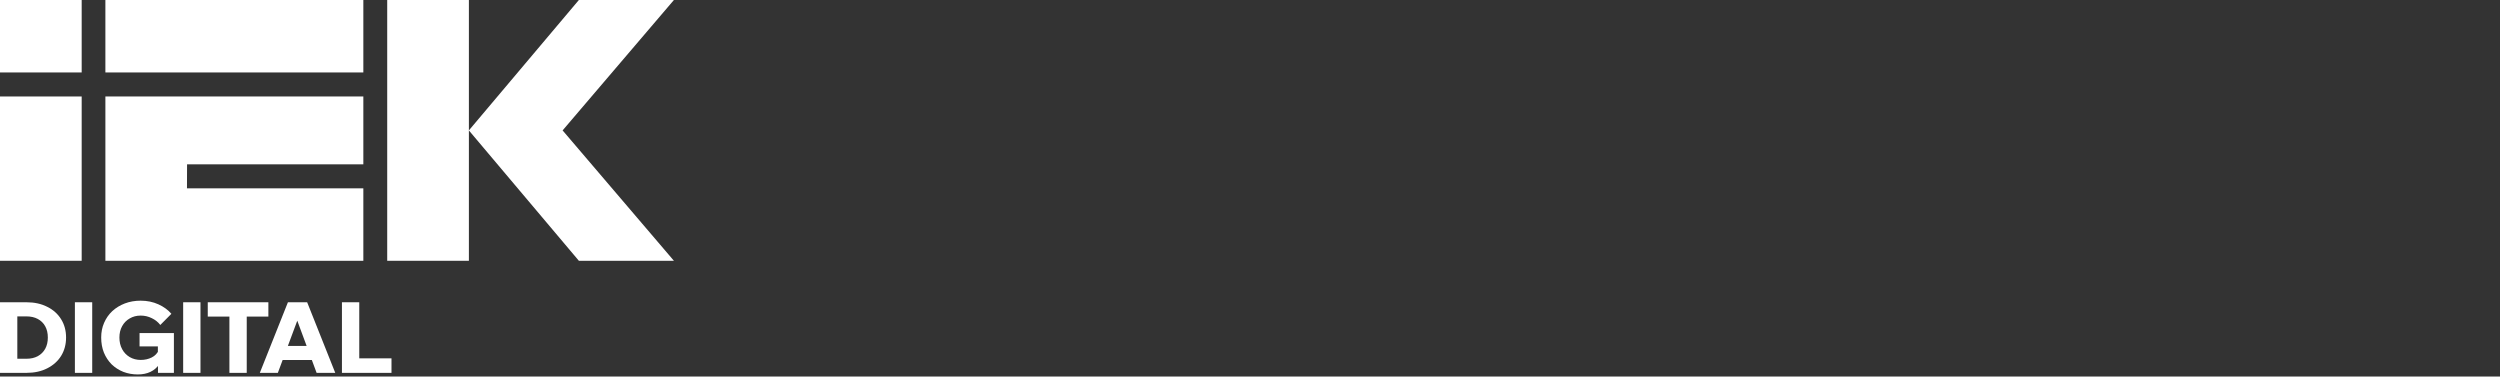 <?xml version="1.0" encoding="UTF-8"?> <svg xmlns="http://www.w3.org/2000/svg" width="166" height="25" viewBox="0 0 166 25" fill="none"><rect x="0" y="0" width="166" height="25" fill="#333333" stroke="none"/><path d="M5.423 0H0V4.811H5.423V0Z" fill="white"></path><path d="M5.423 6.406H0V17.316H5.423V6.406Z" fill="white"></path><path d="M12.421 10.91H24.126V6.406H6.998V17.317H24.126V12.504H12.415L12.421 10.91Z" fill="white"></path><path d="M24.126 0H6.998V4.811H24.126V0Z" fill="white"></path><path d="M31.134 0H25.711V17.316H31.134V0Z" fill="white"></path><path d="M31.133 8.659L38.437 0H44.748L37.357 8.659L44.748 17.316H38.437L31.133 8.659Z" fill="white"></path><path d="M0 24.758V20.07H1.752C2.282 20.07 2.744 20.171 3.136 20.372C3.533 20.569 3.841 20.844 4.059 21.198C4.277 21.548 4.387 21.952 4.387 22.411C4.387 22.87 4.277 23.277 4.059 23.631C3.841 23.98 3.533 24.256 3.136 24.457C2.744 24.658 2.282 24.758 1.752 24.758H0ZM1.15 23.821H1.752C2.046 23.821 2.298 23.764 2.508 23.65C2.722 23.532 2.887 23.368 3.002 23.159C3.118 22.949 3.176 22.7 3.176 22.411C3.176 22.123 3.118 21.873 3.002 21.664C2.887 21.454 2.722 21.292 2.508 21.178C2.298 21.065 2.046 21.008 1.752 21.008H1.15V23.821Z" fill="white"></path><path d="M6.123 24.758H4.973V20.07H6.123V24.758Z" fill="white"></path><path d="M11.547 24.758H10.49V24.148L10.577 24.181C10.43 24.404 10.234 24.574 9.989 24.692C9.748 24.806 9.469 24.863 9.153 24.863C8.81 24.863 8.489 24.806 8.19 24.692C7.896 24.574 7.637 24.408 7.414 24.194C7.196 23.975 7.024 23.715 6.899 23.414C6.779 23.112 6.719 22.778 6.719 22.41C6.719 22.056 6.783 21.731 6.913 21.434C7.042 21.136 7.222 20.878 7.454 20.66C7.691 20.441 7.969 20.271 8.29 20.148C8.611 20.026 8.961 19.965 9.34 19.965C9.768 19.965 10.16 20.046 10.517 20.207C10.874 20.369 11.161 20.579 11.38 20.837L10.644 21.578C10.497 21.386 10.307 21.235 10.076 21.125C9.848 21.012 9.603 20.955 9.34 20.955C9.068 20.955 8.825 21.018 8.611 21.145C8.397 21.267 8.23 21.438 8.11 21.657C7.989 21.875 7.929 22.126 7.929 22.41C7.929 22.703 7.989 22.961 8.11 23.184C8.23 23.407 8.397 23.582 8.611 23.709C8.825 23.835 9.07 23.899 9.347 23.899C9.614 23.899 9.857 23.844 10.076 23.735C10.294 23.626 10.454 23.455 10.557 23.224L10.483 23.479V23.001H9.266V22.115H11.547V24.758Z" fill="white"></path><path d="M13.312 24.758H12.162V20.07H13.312V24.758Z" fill="white"></path><path d="M16.383 24.758H15.233V20.956H16.383V24.758ZM17.82 21.021H13.795V20.07H17.82V21.021Z" fill="white"></path><path d="M21.244 23.906H18.262V22.968H21.244V23.906ZM22.261 24.758H21.023L19.592 20.896H19.887L18.449 24.758H17.252L19.118 20.07H20.395L22.261 24.758Z" fill="white"></path><path d="M25.995 24.758H22.705V20.07H23.855V23.794H25.995V24.758Z" fill="white"></path></svg> 